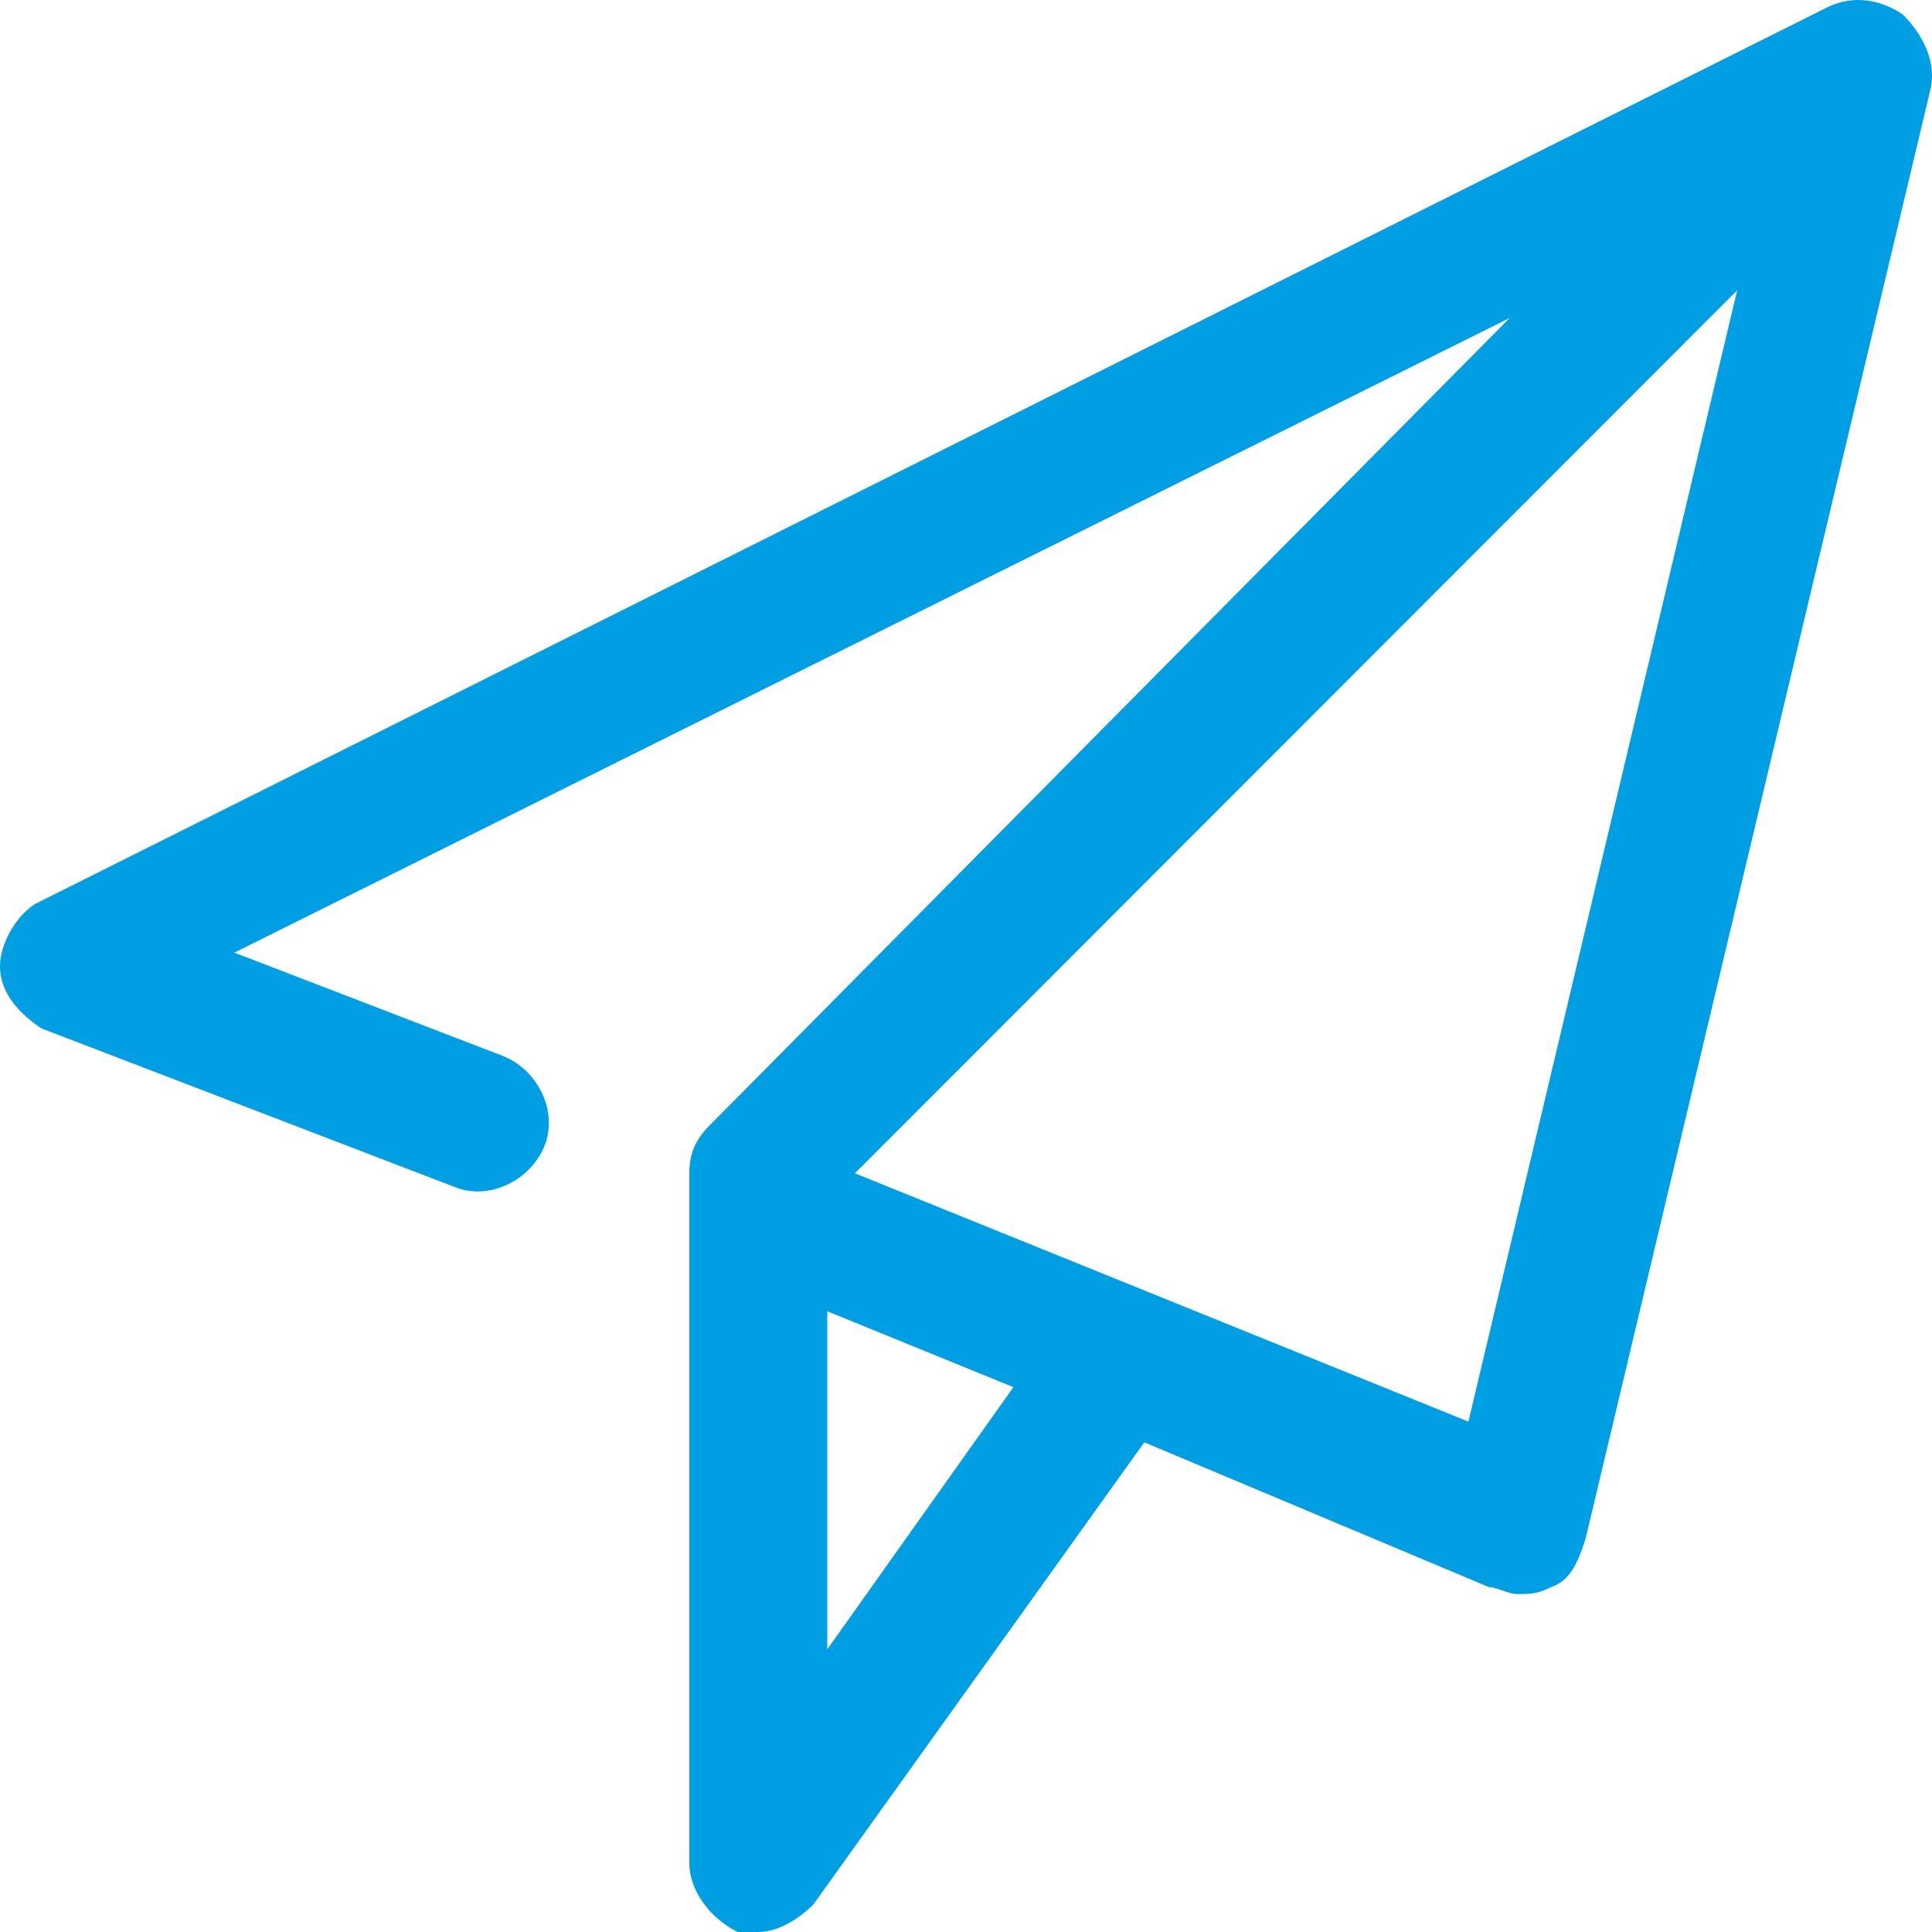 <?xml version="1.0" encoding="UTF-8"?>
<svg width="24px" height="24px" viewBox="0 0 24 24" version="1.1" xmlns="http://www.w3.org/2000/svg" xmlns:xlink="http://www.w3.org/1999/xlink">
    <!-- Generator: Sketch 50.2 (55047) - http://www.bohemiancoding.com/sketch -->
    <title>Shape</title>
    <desc>Created with Sketch.</desc>
    <defs></defs>
    <g id="Design" stroke="none" stroke-width="1" fill="none" fill-rule="evenodd">
        <g id="contact-copy-3" transform="translate(-629, -404)" fill="#009FE3" fill-rule="nonzero">
            <g id="intro-block" transform="translate(200, 357)">
                <g id="Group-11" transform="translate(101, 47)">
                    <g id="email" transform="translate(328, 0)">
                        <path d="M23.636,0.179 C23.379,0.007 23.037,-0.078 22.693,0.094 L0.429,11.233 C0.172,11.405 0,11.747 0,12.004 C0,12.347 0.257,12.604 0.514,12.775 L5.652,14.747 C6.08,14.918 6.594,14.661 6.765,14.232 C6.936,13.804 6.679,13.29 6.251,13.119 L2.911,11.834 L18.754,3.95 L8.82,13.975 C8.648,14.147 8.563,14.318 8.563,14.575 L8.563,23.143 C8.563,23.486 8.82,23.829 9.162,24 L9.419,24 C9.676,24 9.933,23.828 10.104,23.658 L14.215,17.917 L18.497,19.716 C18.582,19.716 18.754,19.802 18.839,19.802 C19.01,19.802 19.096,19.802 19.267,19.716 C19.524,19.631 19.61,19.374 19.696,19.117 L23.978,1.122 C24.063,0.78 23.893,0.436 23.636,0.179 L23.636,0.179 Z M10.277,20.487 L10.277,16.289 L12.589,17.232 L10.277,20.488 L10.277,20.487 Z M18.241,17.66 L10.62,14.575 L21.58,3.606 L18.241,17.66 Z" id="Shape"></path>
                    </g>
                </g>
            </g>
        </g>
    </g>
</svg>